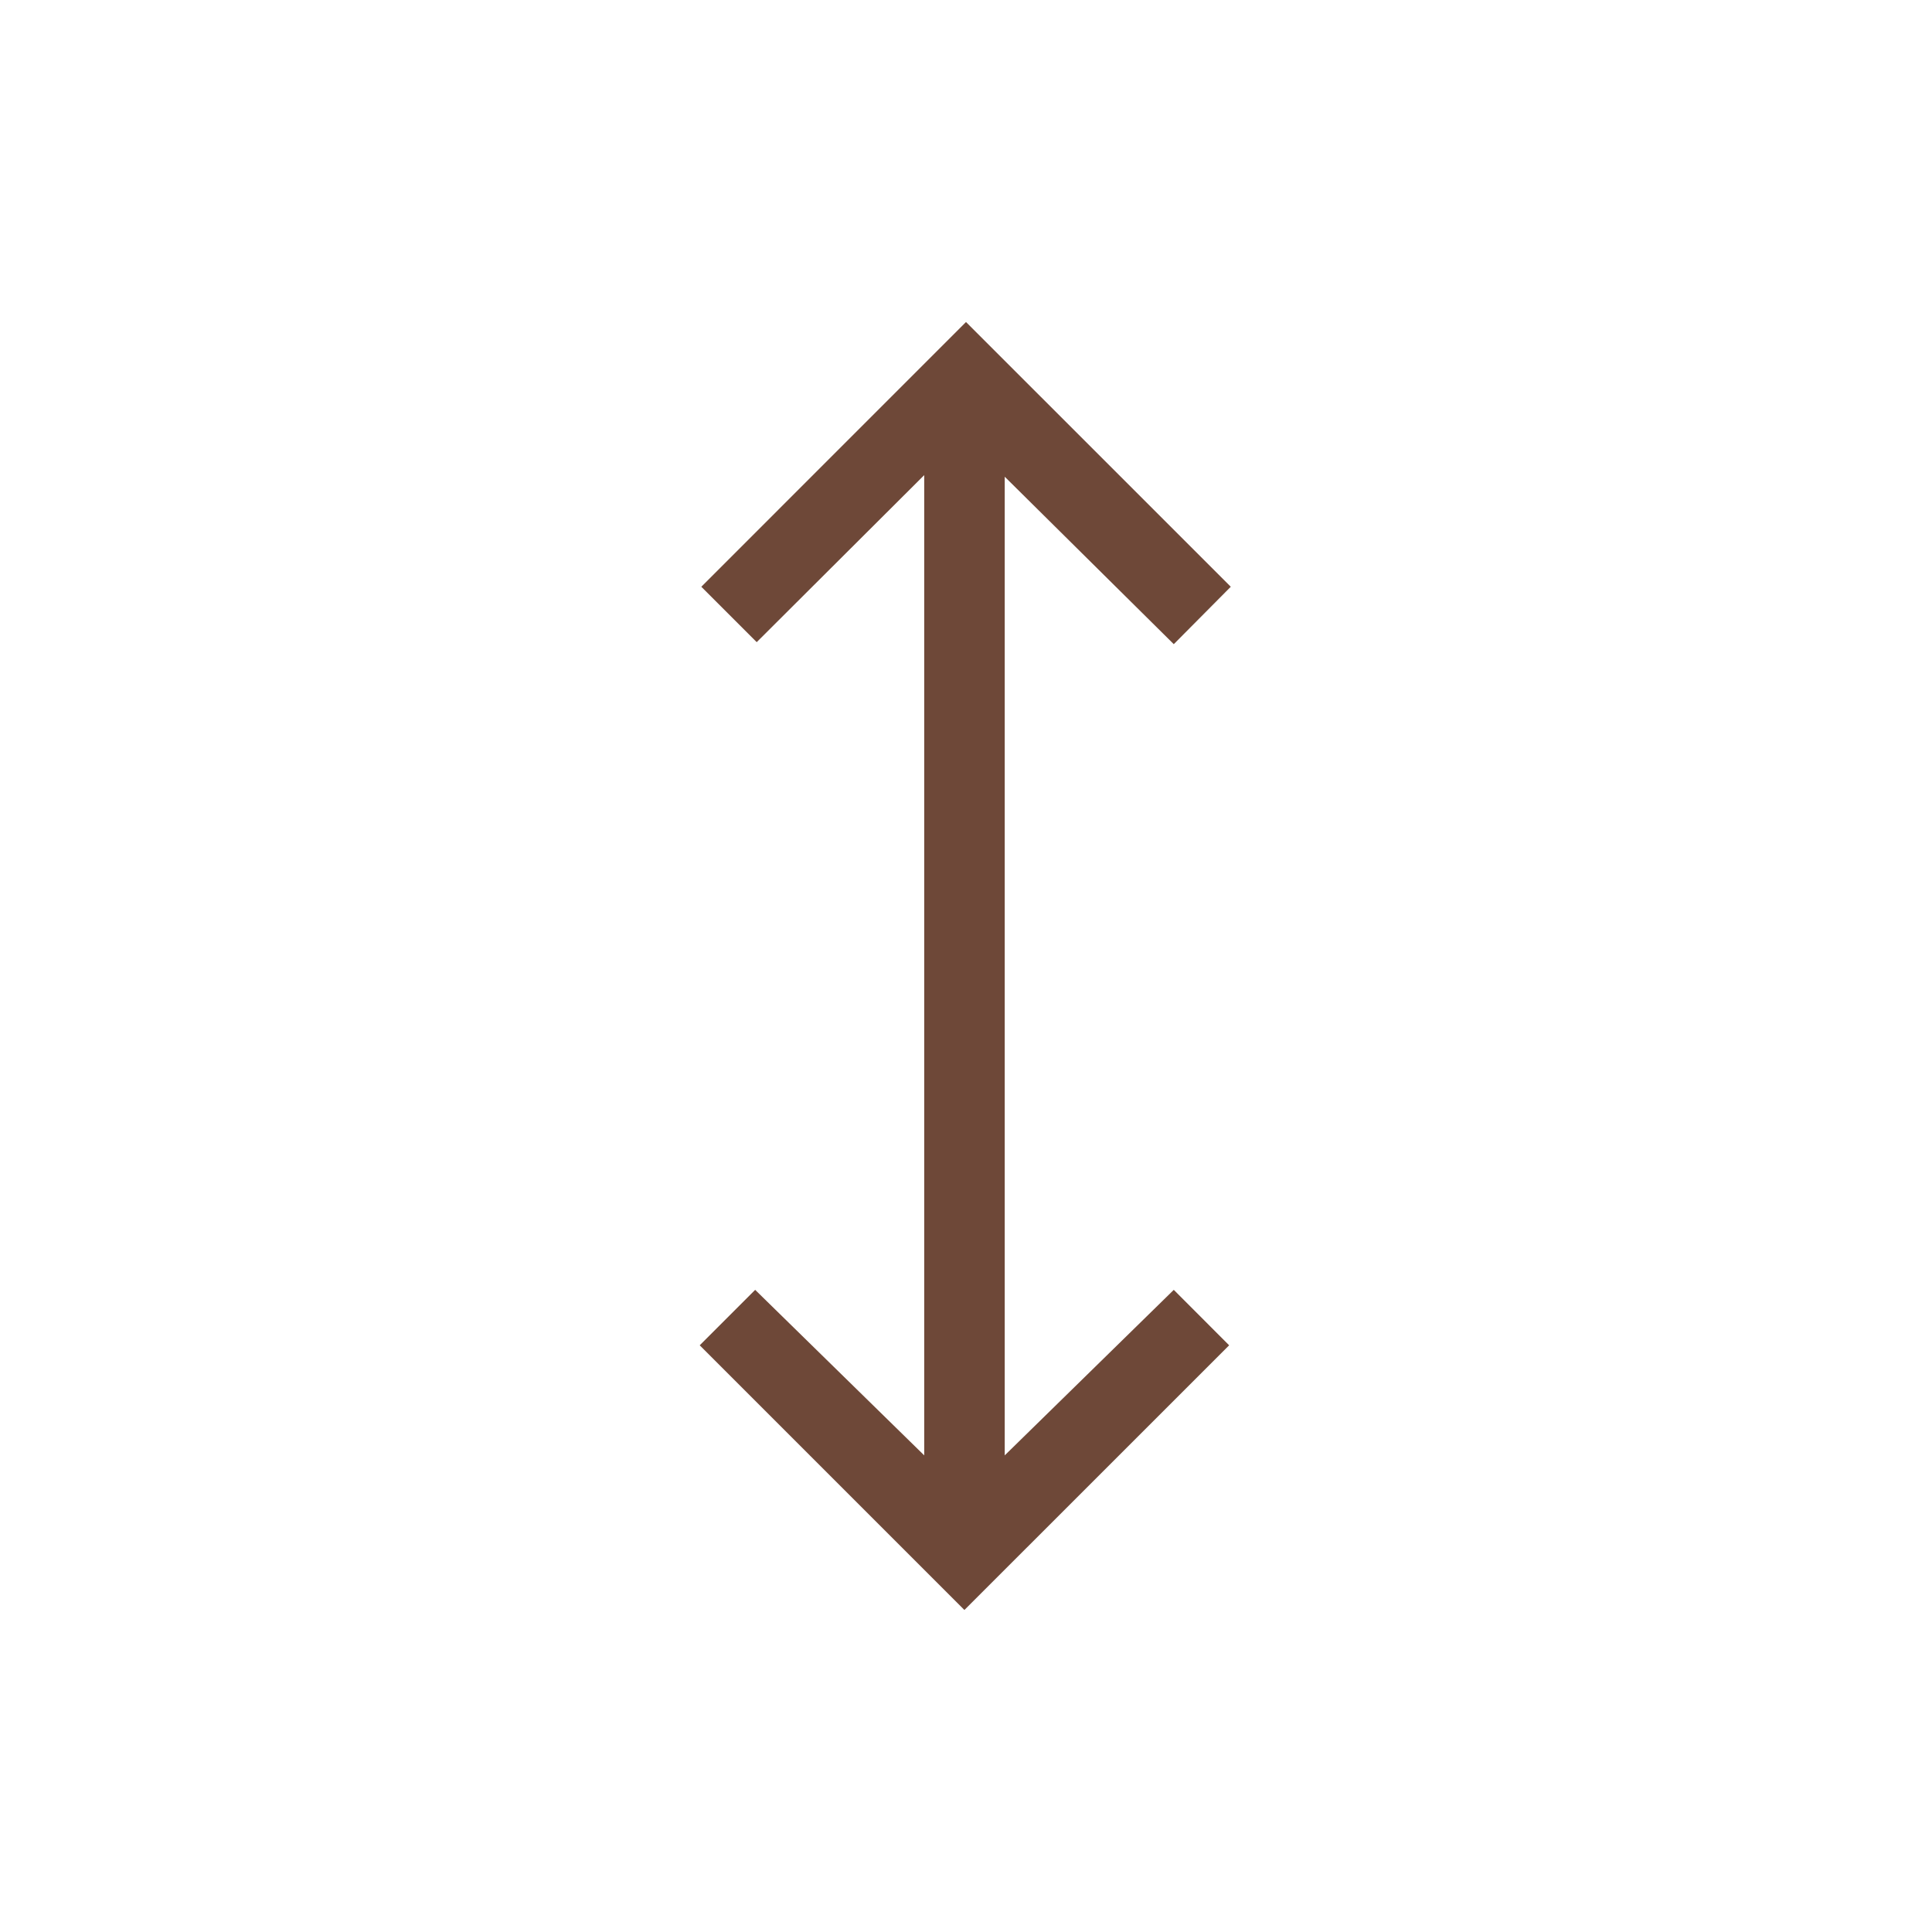 <svg width="64" height="64" viewBox="0 0 64 64" fill="none" xmlns="http://www.w3.org/2000/svg">
<path d="M31.947 53.333L23.179 44.565L25.016 42.728L30.616 48.211V15.739L25.067 21.272L23.232 19.437L32 10.667L40.771 19.437L38.883 21.339L33.283 15.792V48.211L38.883 42.728L40.717 44.565L31.947 53.333Z" fill="#6E4838"/>
</svg>
